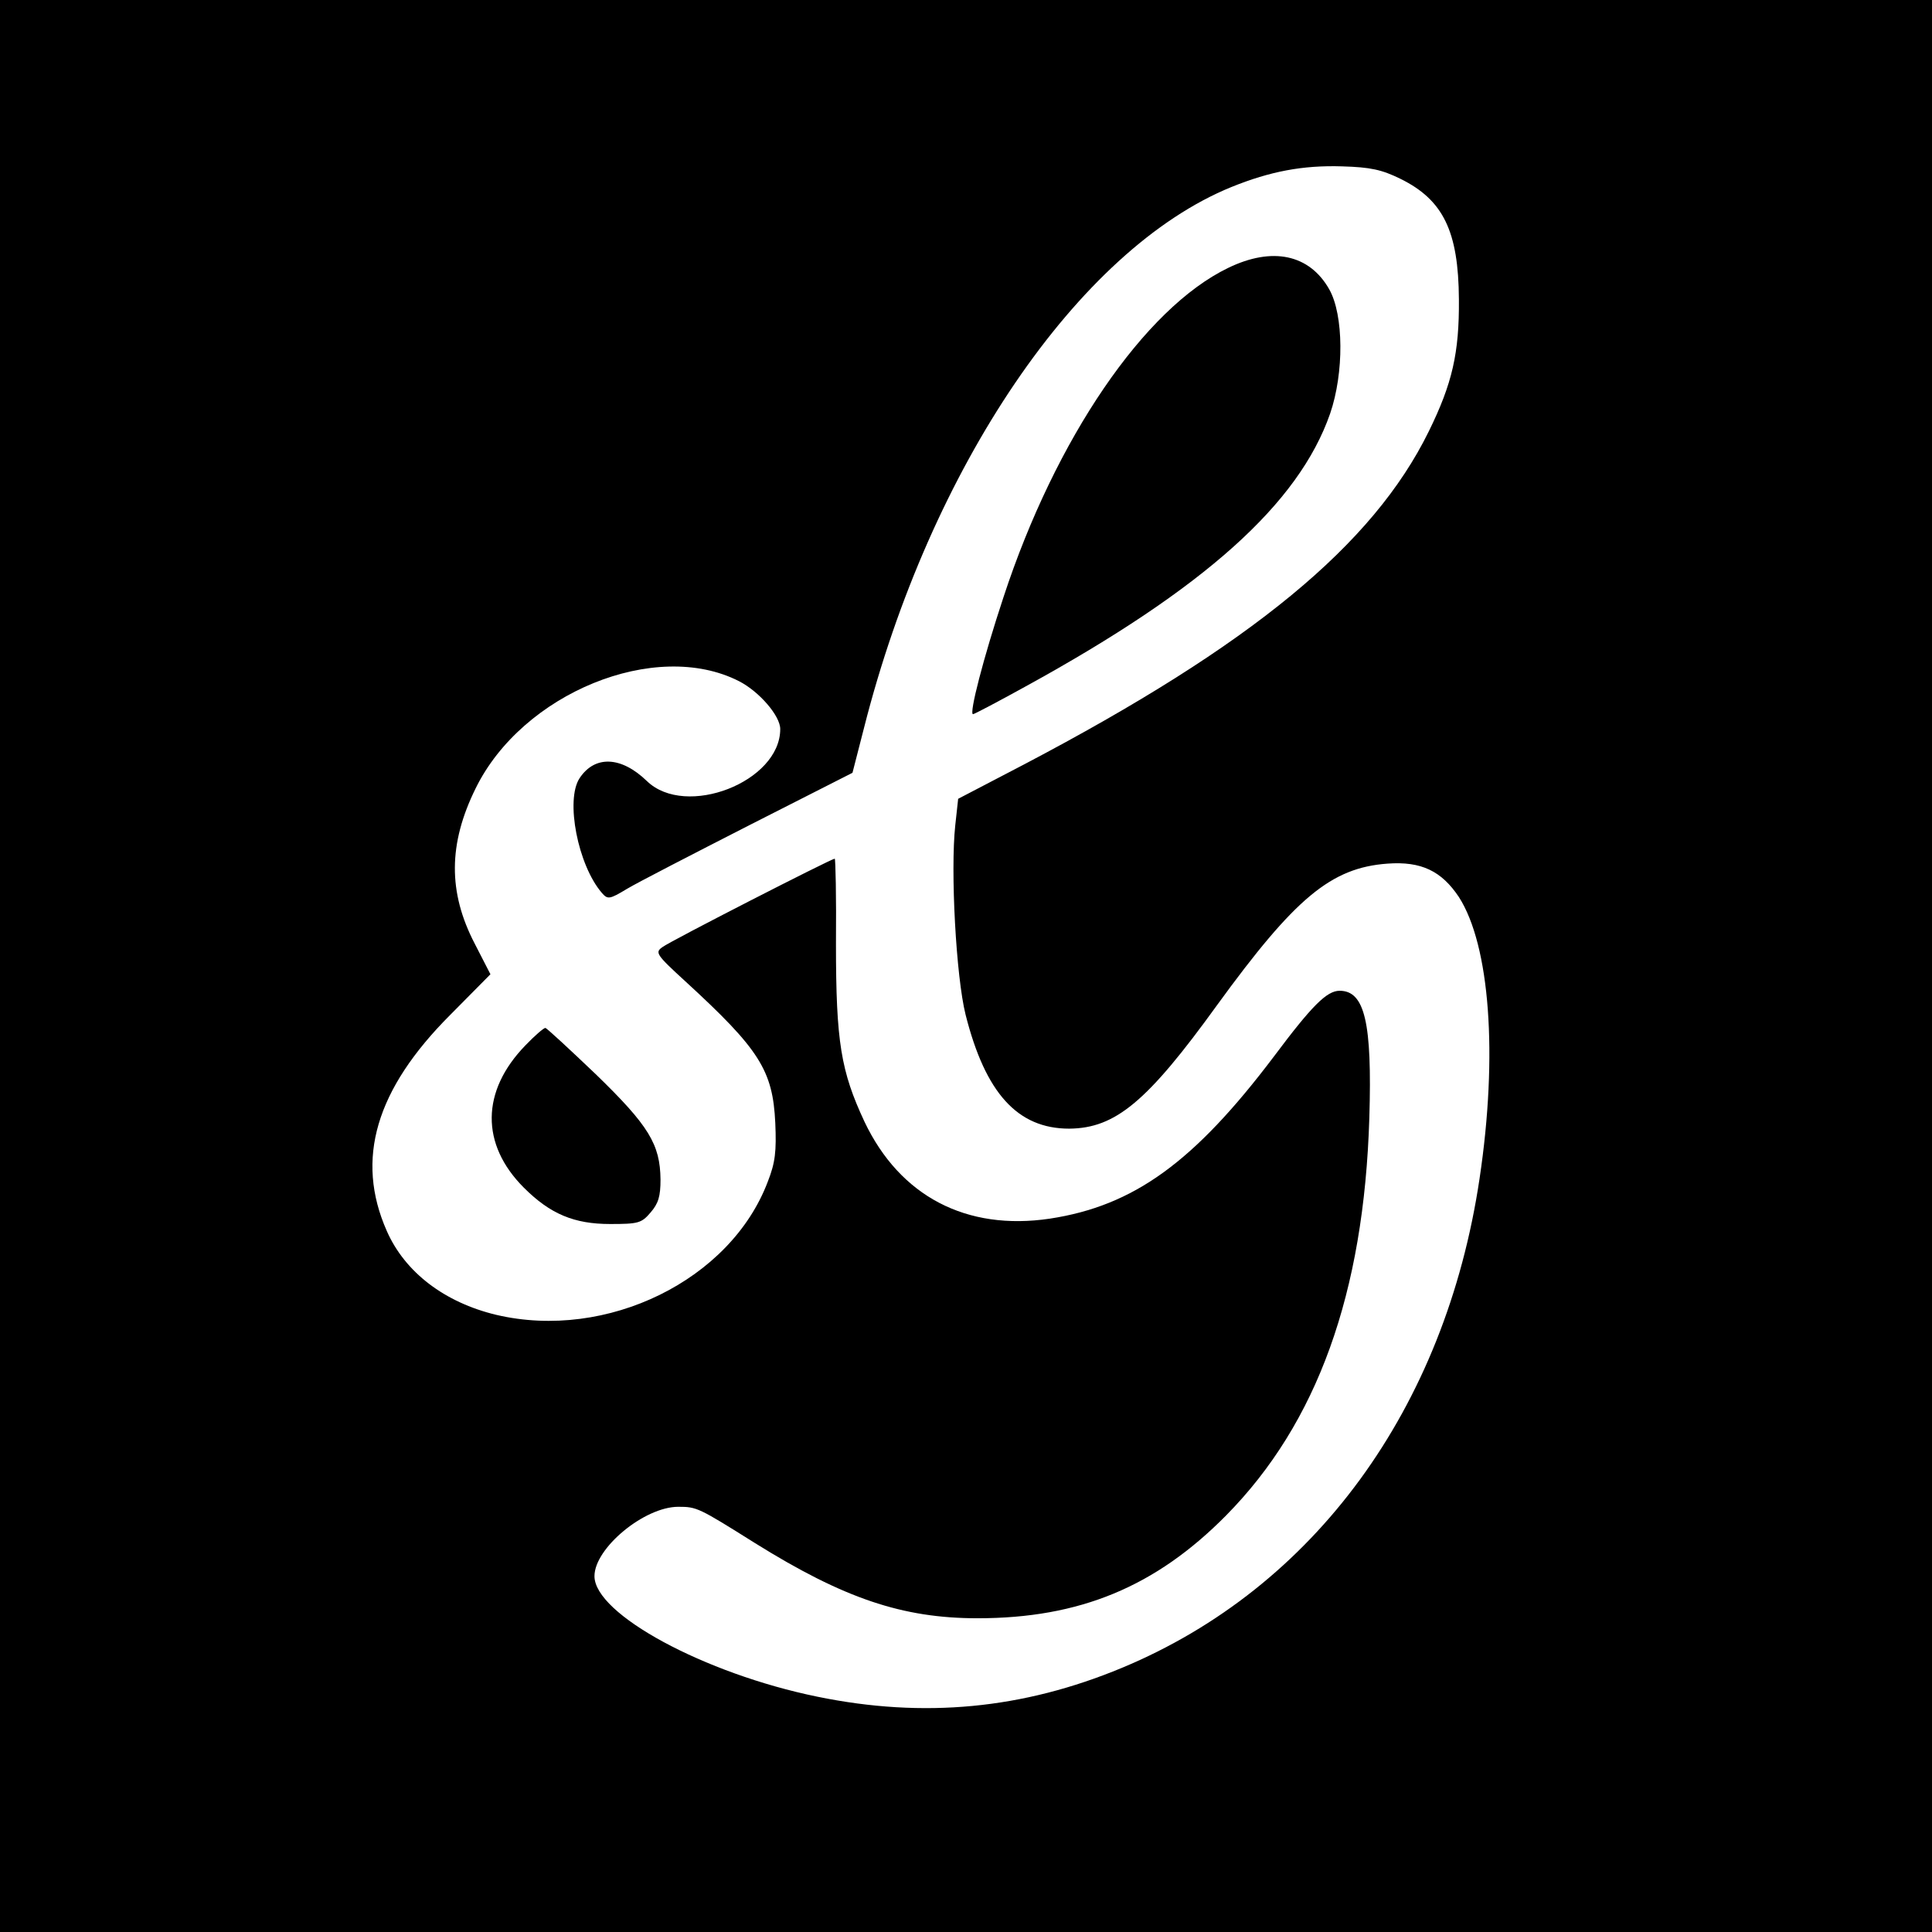 <?xml version="1.0" standalone="no"?>
<!DOCTYPE svg PUBLIC "-//W3C//DTD SVG 20010904//EN"
 "http://www.w3.org/TR/2001/REC-SVG-20010904/DTD/svg10.dtd">
<svg version="1.0" xmlns="http://www.w3.org/2000/svg"
 width="468pt" height="468pt" viewBox="0 0 468 468"
 preserveAspectRatio="xMidYMid meet">
<g transform="translate(0,468) scale(0.1,-0.1)"
fill="#000000" stroke="none">
<path d="M0 2340 l0 -2340 2340 0 2340 0 0 2340 0 2340 -2340 0 -2340 0 0
-2340z m3392 1907 c104 -51 141 -127 142 -292 1 -130 -16 -204 -73 -320 -135
-275 -429 -517 -979 -806 l-161 -84 -7 -64 c-12 -111 2 -367 25 -459 48 -190
126 -276 251 -276 112 1 189 65 358 299 189 260 276 333 413 343 82 6 131 -18
173 -81 75 -117 95 -382 50 -682 -83 -557 -400 -991 -866 -1185 -240 -100
-480 -123 -738 -70 -274 56 -540 200 -540 292 0 68 121 168 203 168 45 0 49
-2 186 -88 215 -134 357 -182 539 -182 247 0 431 76 602 249 221 224 334 538
347 963 7 231 -11 308 -72 308 -31 0 -67 -36 -159 -159 -194 -257 -340 -362
-543 -393 -202 -30 -363 54 -449 235 -57 122 -69 193 -69 430 1 114 -1 207 -3
207 -8 0 -399 -200 -417 -214 -19 -13 -16 -18 55 -83 180 -165 212 -216 218
-343 3 -69 0 -96 -18 -142 -90 -239 -390 -386 -658 -323 -125 30 -221 103
-265 203 -77 174 -27 343 154 524 l97 98 -38 74 c-65 125 -64 242 2 376 113
231 436 363 638 260 49 -25 100 -84 100 -116 0 -128 -229 -217 -323 -126 -62
60 -126 63 -163 7 -35 -53 -4 -211 54 -278 14 -16 18 -16 61 10 25 15 159 84
296 154 l250 127 28 109 c160 631 519 1159 890 1310 94 38 173 53 268 50 69
-2 96 -8 141 -30z"/>
<path d="M2975 4031 c-203 -98 -418 -413 -544 -797 -49 -148 -84 -284 -74
-284 3 0 60 30 127 67 434 238 662 443 738 661 34 99 33 239 -2 301 -48 85
-138 104 -245 52z"/>
<path d="M1273 2148 c-108 -111 -109 -240 -4 -345 64 -64 122 -88 209 -88 68
0 76 2 98 28 19 22 24 39 24 80 -1 85 -28 130 -157 255 -64 61 -119 112 -122
112 -4 0 -26 -19 -48 -42z"/>
</g>
</svg>
